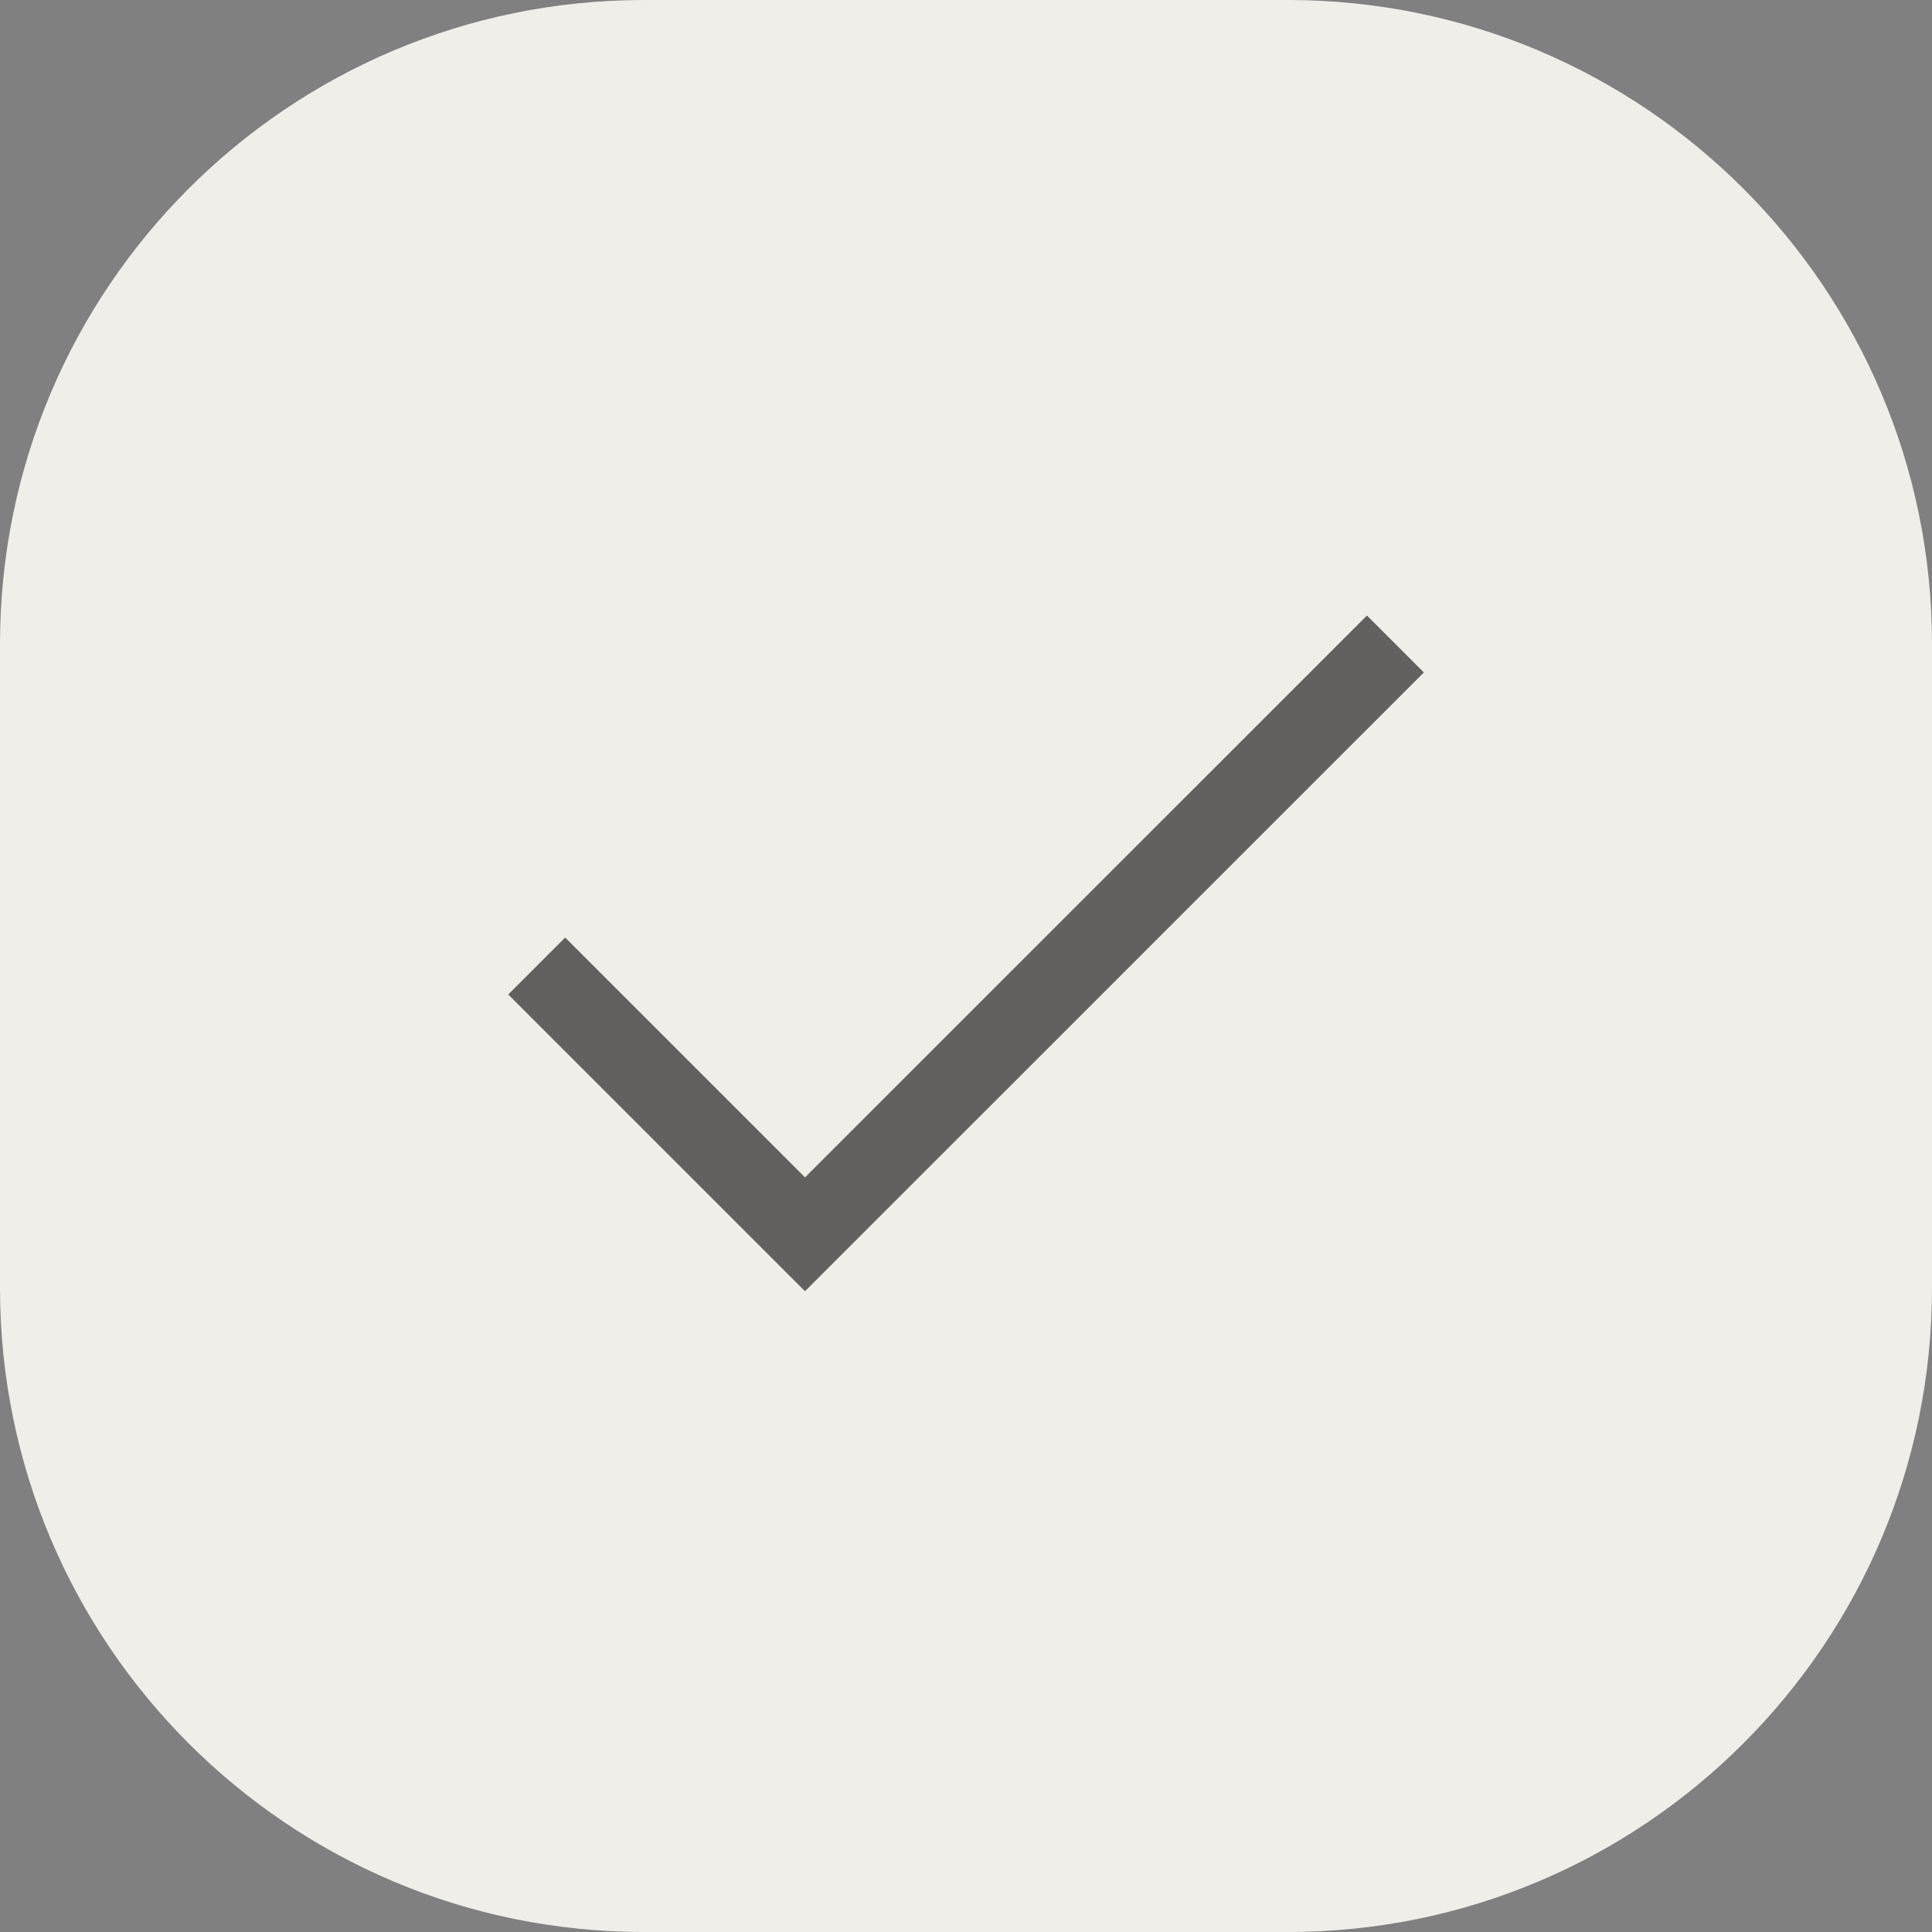 <svg width="24" height="24" viewBox="0 0 24 24" fill="none" xmlns="http://www.w3.org/2000/svg">
<rect x="0" y="0" width="24" height="24" fill="#808080" stroke="none"/>
<path d="M0 8C0 3.582 3.582 0 8 0H16C20.418 0 24 3.582 24 8V16C24 20.418 20.418 24 16 24H8C3.582 24 0 20.418 0 16V8Z" fill="#F0EEE9"/>
<g clip-path="url(#clip0_2095_5205)">
<path d="M17.334 8L10 15.333L6.667 12" stroke="#121212" stroke-opacity="0.64"/>
</g>
<defs>
<clipPath id="clip0_2095_5205">
<rect width="16" height="16" fill="white" transform="translate(4 4)"/>
</clipPath>
</defs>
</svg>
